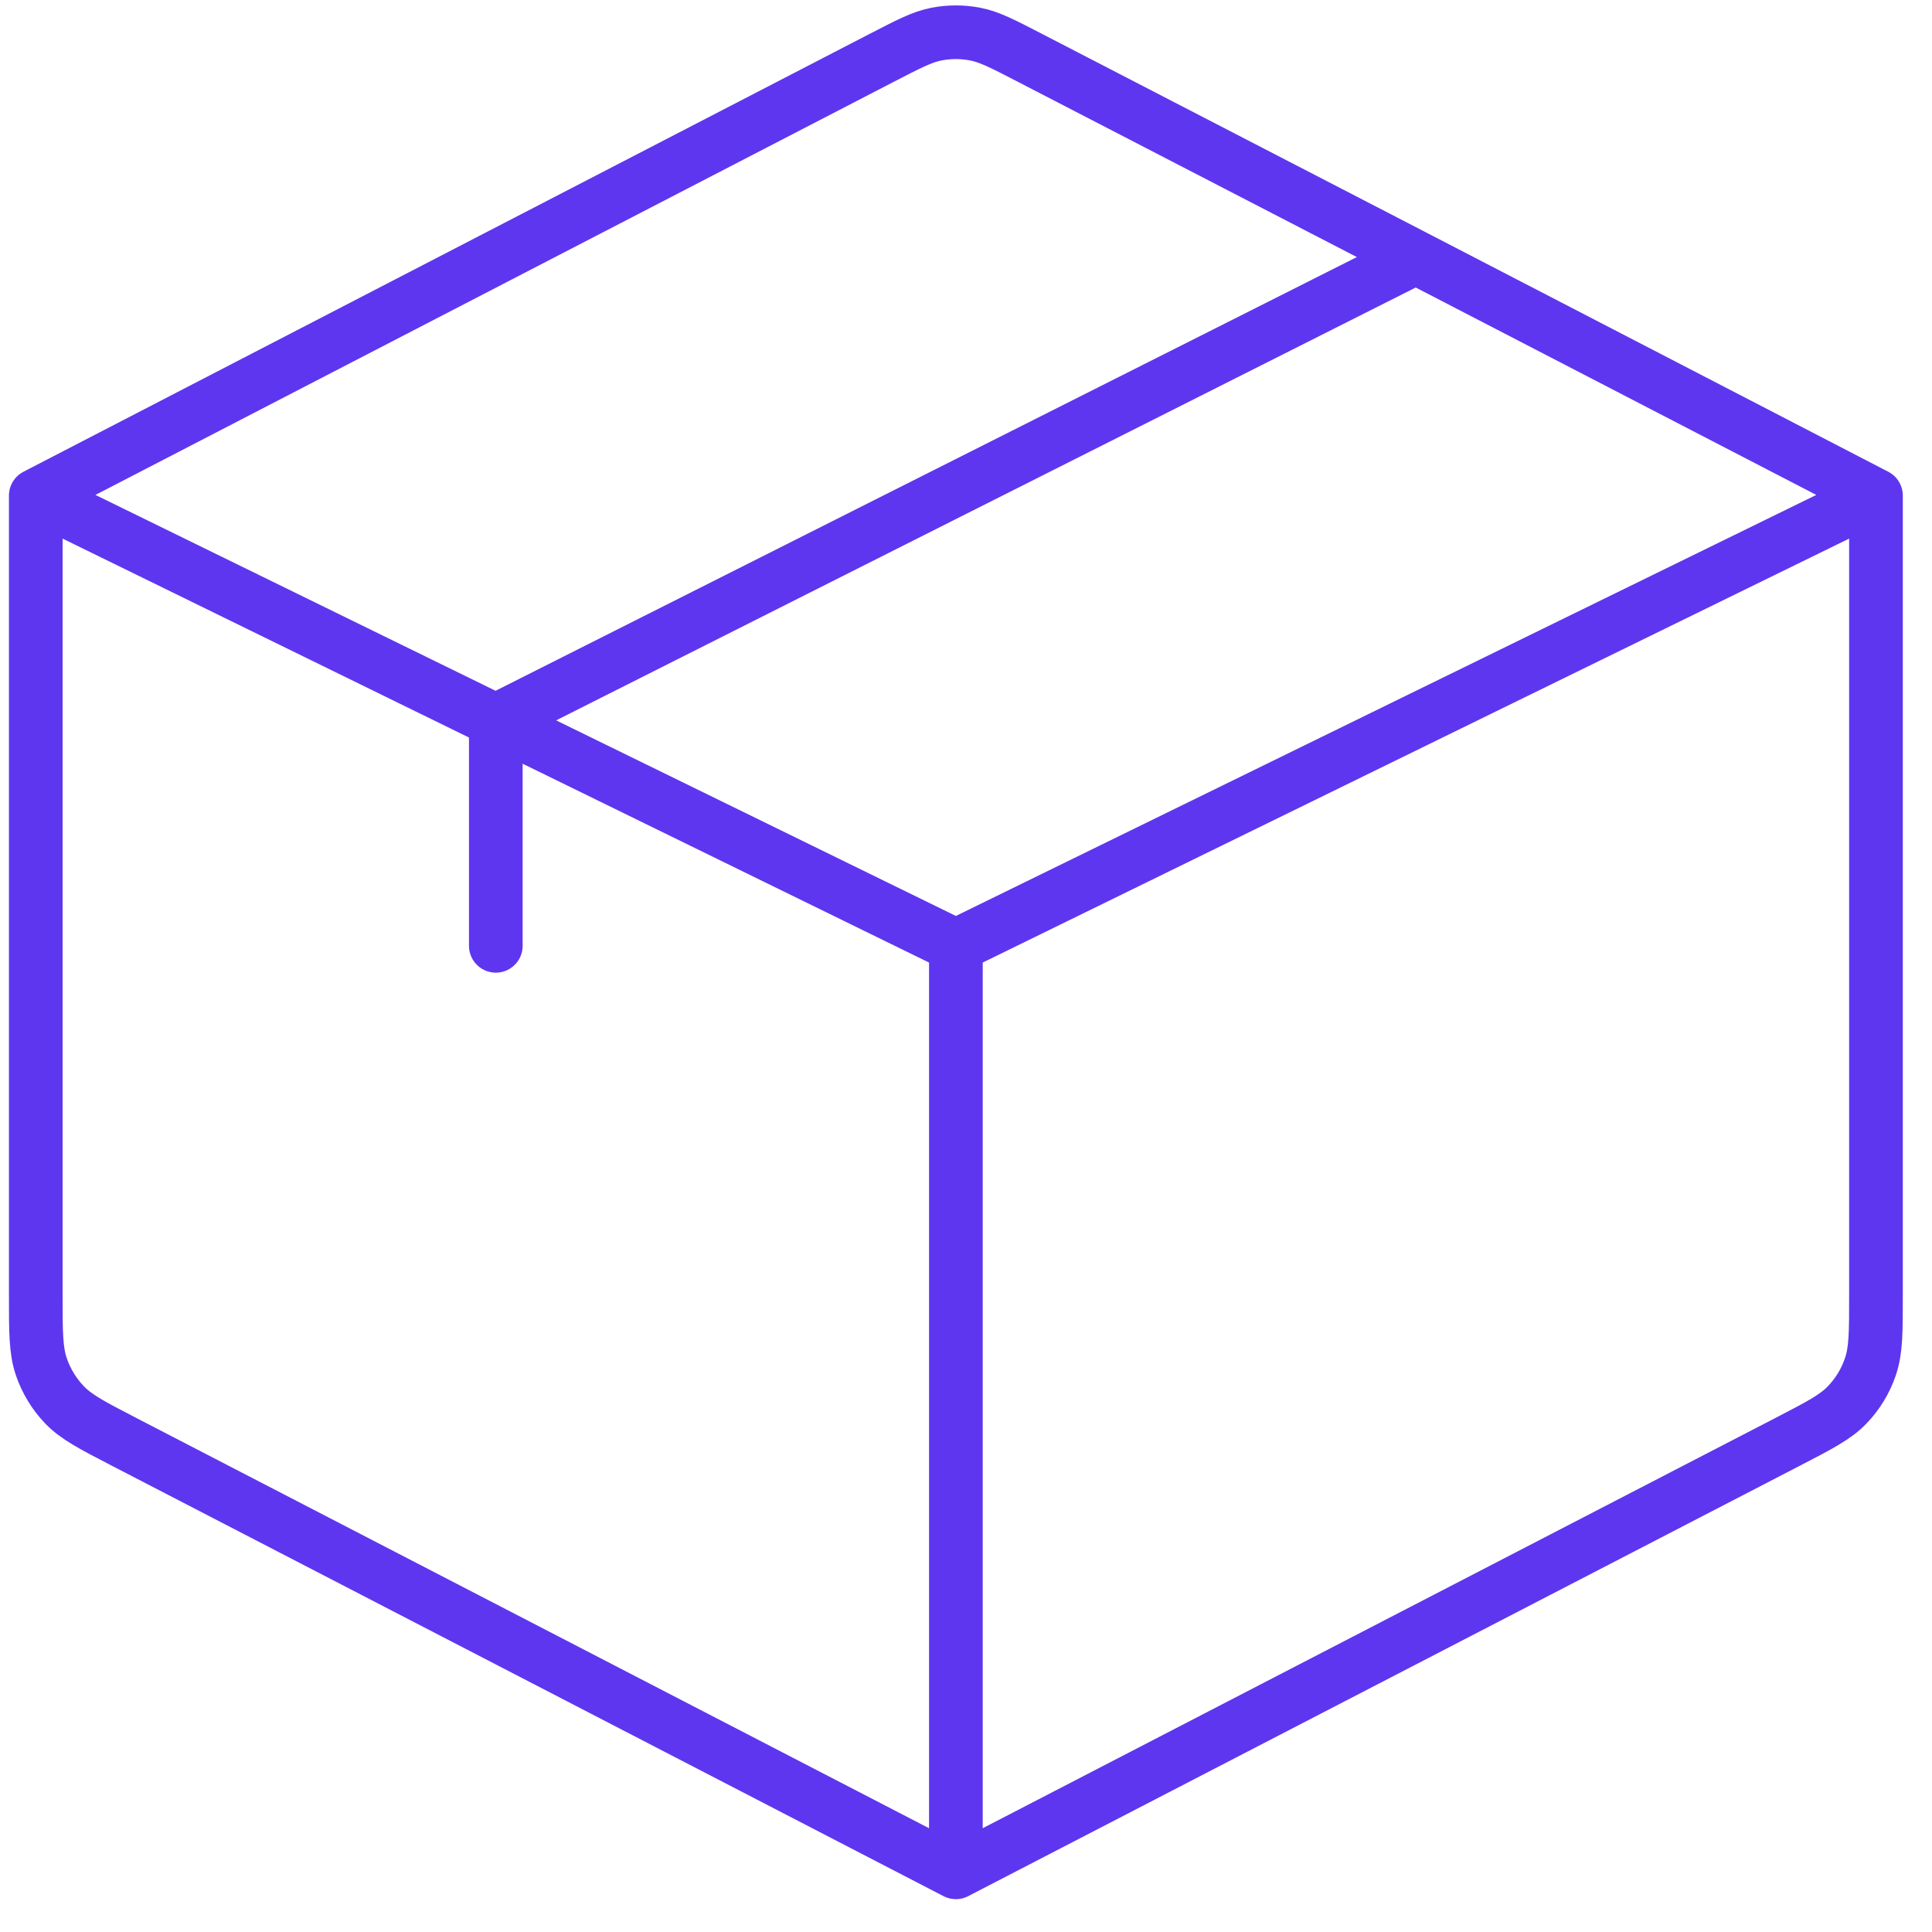 <svg width="54" height="54" viewBox="0 0 54 54" fill="none" xmlns="http://www.w3.org/2000/svg">
<path d="M26.717 52.332L49.95 40.308C50.853 39.84 51.305 39.608 51.633 39.263C51.925 38.959 52.145 38.595 52.279 38.197C52.434 37.742 52.434 37.237 52.434 36.219V13.852M26.717 52.332L3.483 40.308C2.58 39.84 2.129 39.608 1.8 39.263C1.51 38.959 1.289 38.595 1.154 38.197C1 37.742 1 37.234 1 36.214V13.852M26.717 52.332V26.436M52.434 13.852L26.717 26.436M52.434 13.852L39.575 7.194M1 13.852L24.628 1.625C25.394 1.23 25.774 1.03 26.177 0.953C26.533 0.884 26.9 0.884 27.257 0.953C27.657 1.03 28.04 1.23 28.803 1.625L39.575 7.194M1 13.852L13.858 20.146M26.717 26.436L13.858 20.144M39.575 7.194L13.858 20.144M13.858 20.144V26.436" stroke="#5E36EF" stroke-width="1.5" stroke-linecap="round" stroke-linejoin="round"/>
</svg>

